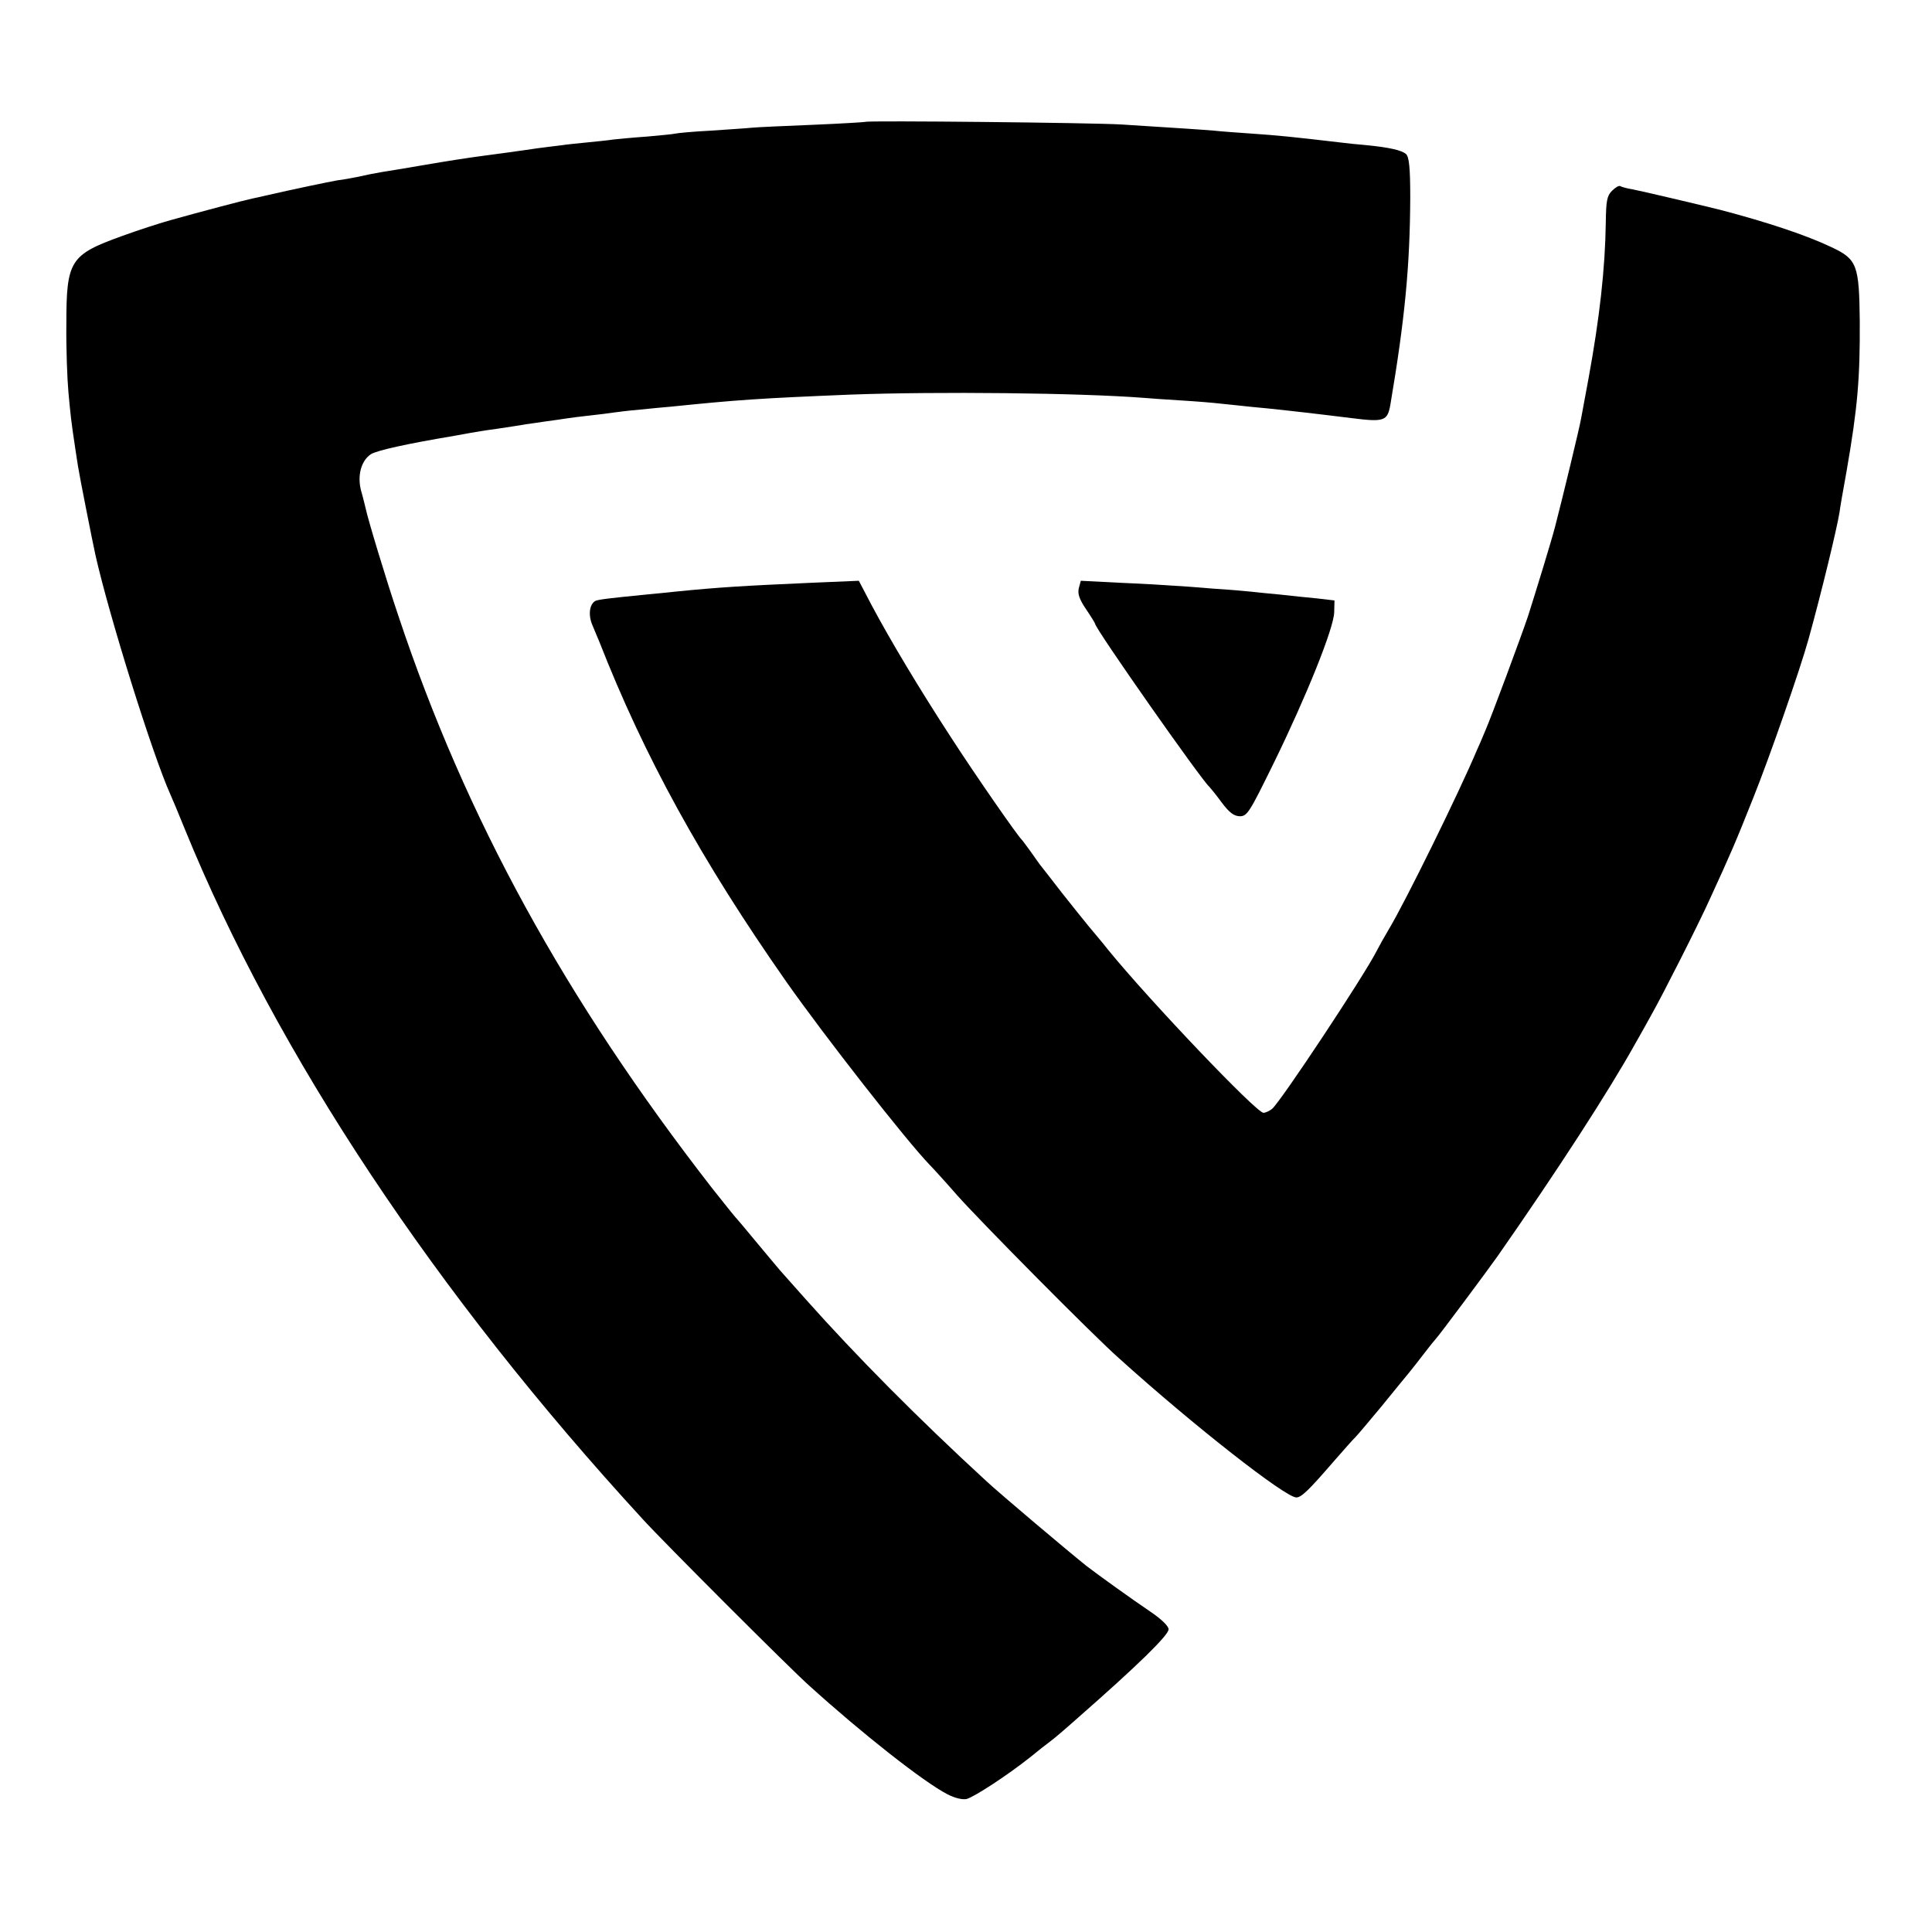 <?xml version="1.0" standalone="no"?>
<!DOCTYPE svg PUBLIC "-//W3C//DTD SVG 20010904//EN"
 "http://www.w3.org/TR/2001/REC-SVG-20010904/DTD/svg10.dtd">
<svg version="1.0" xmlns="http://www.w3.org/2000/svg"
 width="658pt" height="658pt" viewBox="0 0 658 658"
 preserveAspectRatio="xMidYMid meet">
<g transform="translate(0,658) scale(0.1,-0.1)"
fill="#000000" stroke="none">
<path d="M2948 6165 c-2 -1 -82 -6 -178 -10 -96 -4 -191 -8 -210 -10 -19 -2
-82 -6 -140 -10 -58 -3 -112 -8 -120 -10 -8 -2 -51 -6 -95 -10 -44 -3 -96 -8
-115 -10 -19 -3 -60 -7 -90 -10 -30 -3 -71 -7 -90 -10 -19 -2 -55 -7 -80 -10
-25 -4 -56 -8 -70 -10 -14 -2 -63 -9 -110 -15 -47 -6 -137 -20 -200 -31 -63
-11 -131 -22 -150 -25 -38 -7 -40 -7 -85 -17 -16 -3 -46 -9 -65 -11 -29 -5
-154 -31 -245 -52 -11 -3 -31 -7 -45 -10 -29 -6 -184 -47 -280 -74 -36 -10
-110 -34 -165 -54 -177 -64 -189 -83 -189 -301 -1 -82 3 -186 7 -230 7 -76 9
-98 23 -190 3 -22 8 -51 10 -65 3 -22 50 -260 59 -300 47 -209 195 -682 255
-815 5 -11 28 -65 50 -120 312 -765 854 -1582 1560 -2350 70 -77 499 -506 565
-565 181 -164 392 -330 472 -371 25 -13 51 -19 65 -16 26 7 138 80 215 141 28
23 60 48 71 56 11 8 51 42 88 75 211 185 314 286 314 306 0 11 -25 35 -62 60
-58 39 -182 128 -218 156 -59 47 -295 246 -340 288 -236 217 -442 425 -615
619 -38 43 -75 84 -80 90 -6 6 -44 52 -85 101 -41 50 -77 92 -80 95 -3 3 -37
46 -76 95 -499 642 -838 1260 -1067 1947 -43 127 -105 333 -112 368 -2 8 -8
34 -15 58 -14 52 0 103 33 125 21 13 119 35 286 63 18 3 43 8 55 10 11 2 53 9
91 14 39 6 81 12 95 15 14 2 45 6 70 10 25 3 56 8 70 10 14 2 50 7 80 10 30 3
66 8 80 10 14 2 54 7 90 10 36 4 83 8 105 10 226 23 294 28 610 41 295 11 780
6 1000 -11 22 -2 81 -6 130 -9 50 -3 110 -8 135 -11 25 -3 72 -7 105 -11 33
-3 74 -7 90 -9 17 -2 57 -6 90 -10 33 -4 104 -12 158 -19 111 -14 122 -10 132
44 50 295 67 475 68 708 0 101 -4 137 -14 147 -14 13 -56 23 -139 31 -25 2
-64 6 -87 9 -161 19 -213 24 -300 30 -43 3 -100 7 -128 10 -48 4 -111 8 -315
21 -96 6 -866 14 -872 9z"/>
<path d="M5490 5930 c-17 -17 -20 -34 -21 -107 -2 -156 -21 -326 -59 -533 -11
-58 -22 -118 -25 -135 -5 -30 -64 -274 -89 -370 -13 -50 -65 -219 -92 -304
-23 -68 -124 -341 -146 -391 -10 -25 -23 -54 -28 -65 -61 -145 -245 -519 -300
-610 -16 -27 -35 -61 -42 -75 -42 -83 -328 -515 -356 -537 -9 -7 -22 -13 -29
-13 -24 0 -386 380 -528 554 -22 28 -52 63 -66 80 -14 17 -56 69 -93 116 -36
47 -70 90 -74 95 -4 6 -19 26 -32 45 -14 19 -27 37 -30 40 -15 14 -160 223
-242 350 -108 166 -205 328 -269 448 l-44 84 -165 -7 c-225 -10 -311 -15 -460
-30 -25 -3 -70 -7 -100 -10 -122 -12 -165 -17 -173 -22 -20 -12 -24 -49 -9
-83 8 -19 18 -44 23 -55 153 -391 348 -746 638 -1160 128 -182 406 -538 488
-623 10 -10 52 -56 93 -103 81 -91 461 -475 550 -554 257 -232 568 -475 605
-475 17 0 42 24 125 120 36 41 70 80 76 85 6 6 46 53 89 105 42 52 85 104 94
115 9 11 32 40 51 65 19 25 37 47 40 50 7 6 177 234 210 281 204 292 380 564
469 724 19 33 44 78 56 100 39 69 159 306 197 390 73 159 89 196 149 347 55
137 160 438 189 543 44 159 96 374 105 430 1 11 12 74 24 140 38 218 46 318
45 510 -2 193 -9 212 -96 253 -86 41 -218 85 -378 127 -64 16 -272 65 -299 70
-19 3 -38 8 -42 11 -5 3 -17 -4 -29 -16z"/>
<path d="M3674 4576 c-4 -19 2 -37 25 -71 17 -25 31 -48 31 -50 0 -16 362
-532 389 -555 3 -3 22 -26 41 -52 27 -36 42 -47 62 -48 26 0 33 12 117 183
110 225 204 458 205 512 l1 40 -60 7 c-33 3 -89 9 -125 13 -36 3 -81 8 -100
10 -19 2 -75 7 -125 10 -49 4 -110 9 -135 10 -25 2 -107 7 -182 10 l-137 7 -7
-26z"/>
</g>
</svg>
